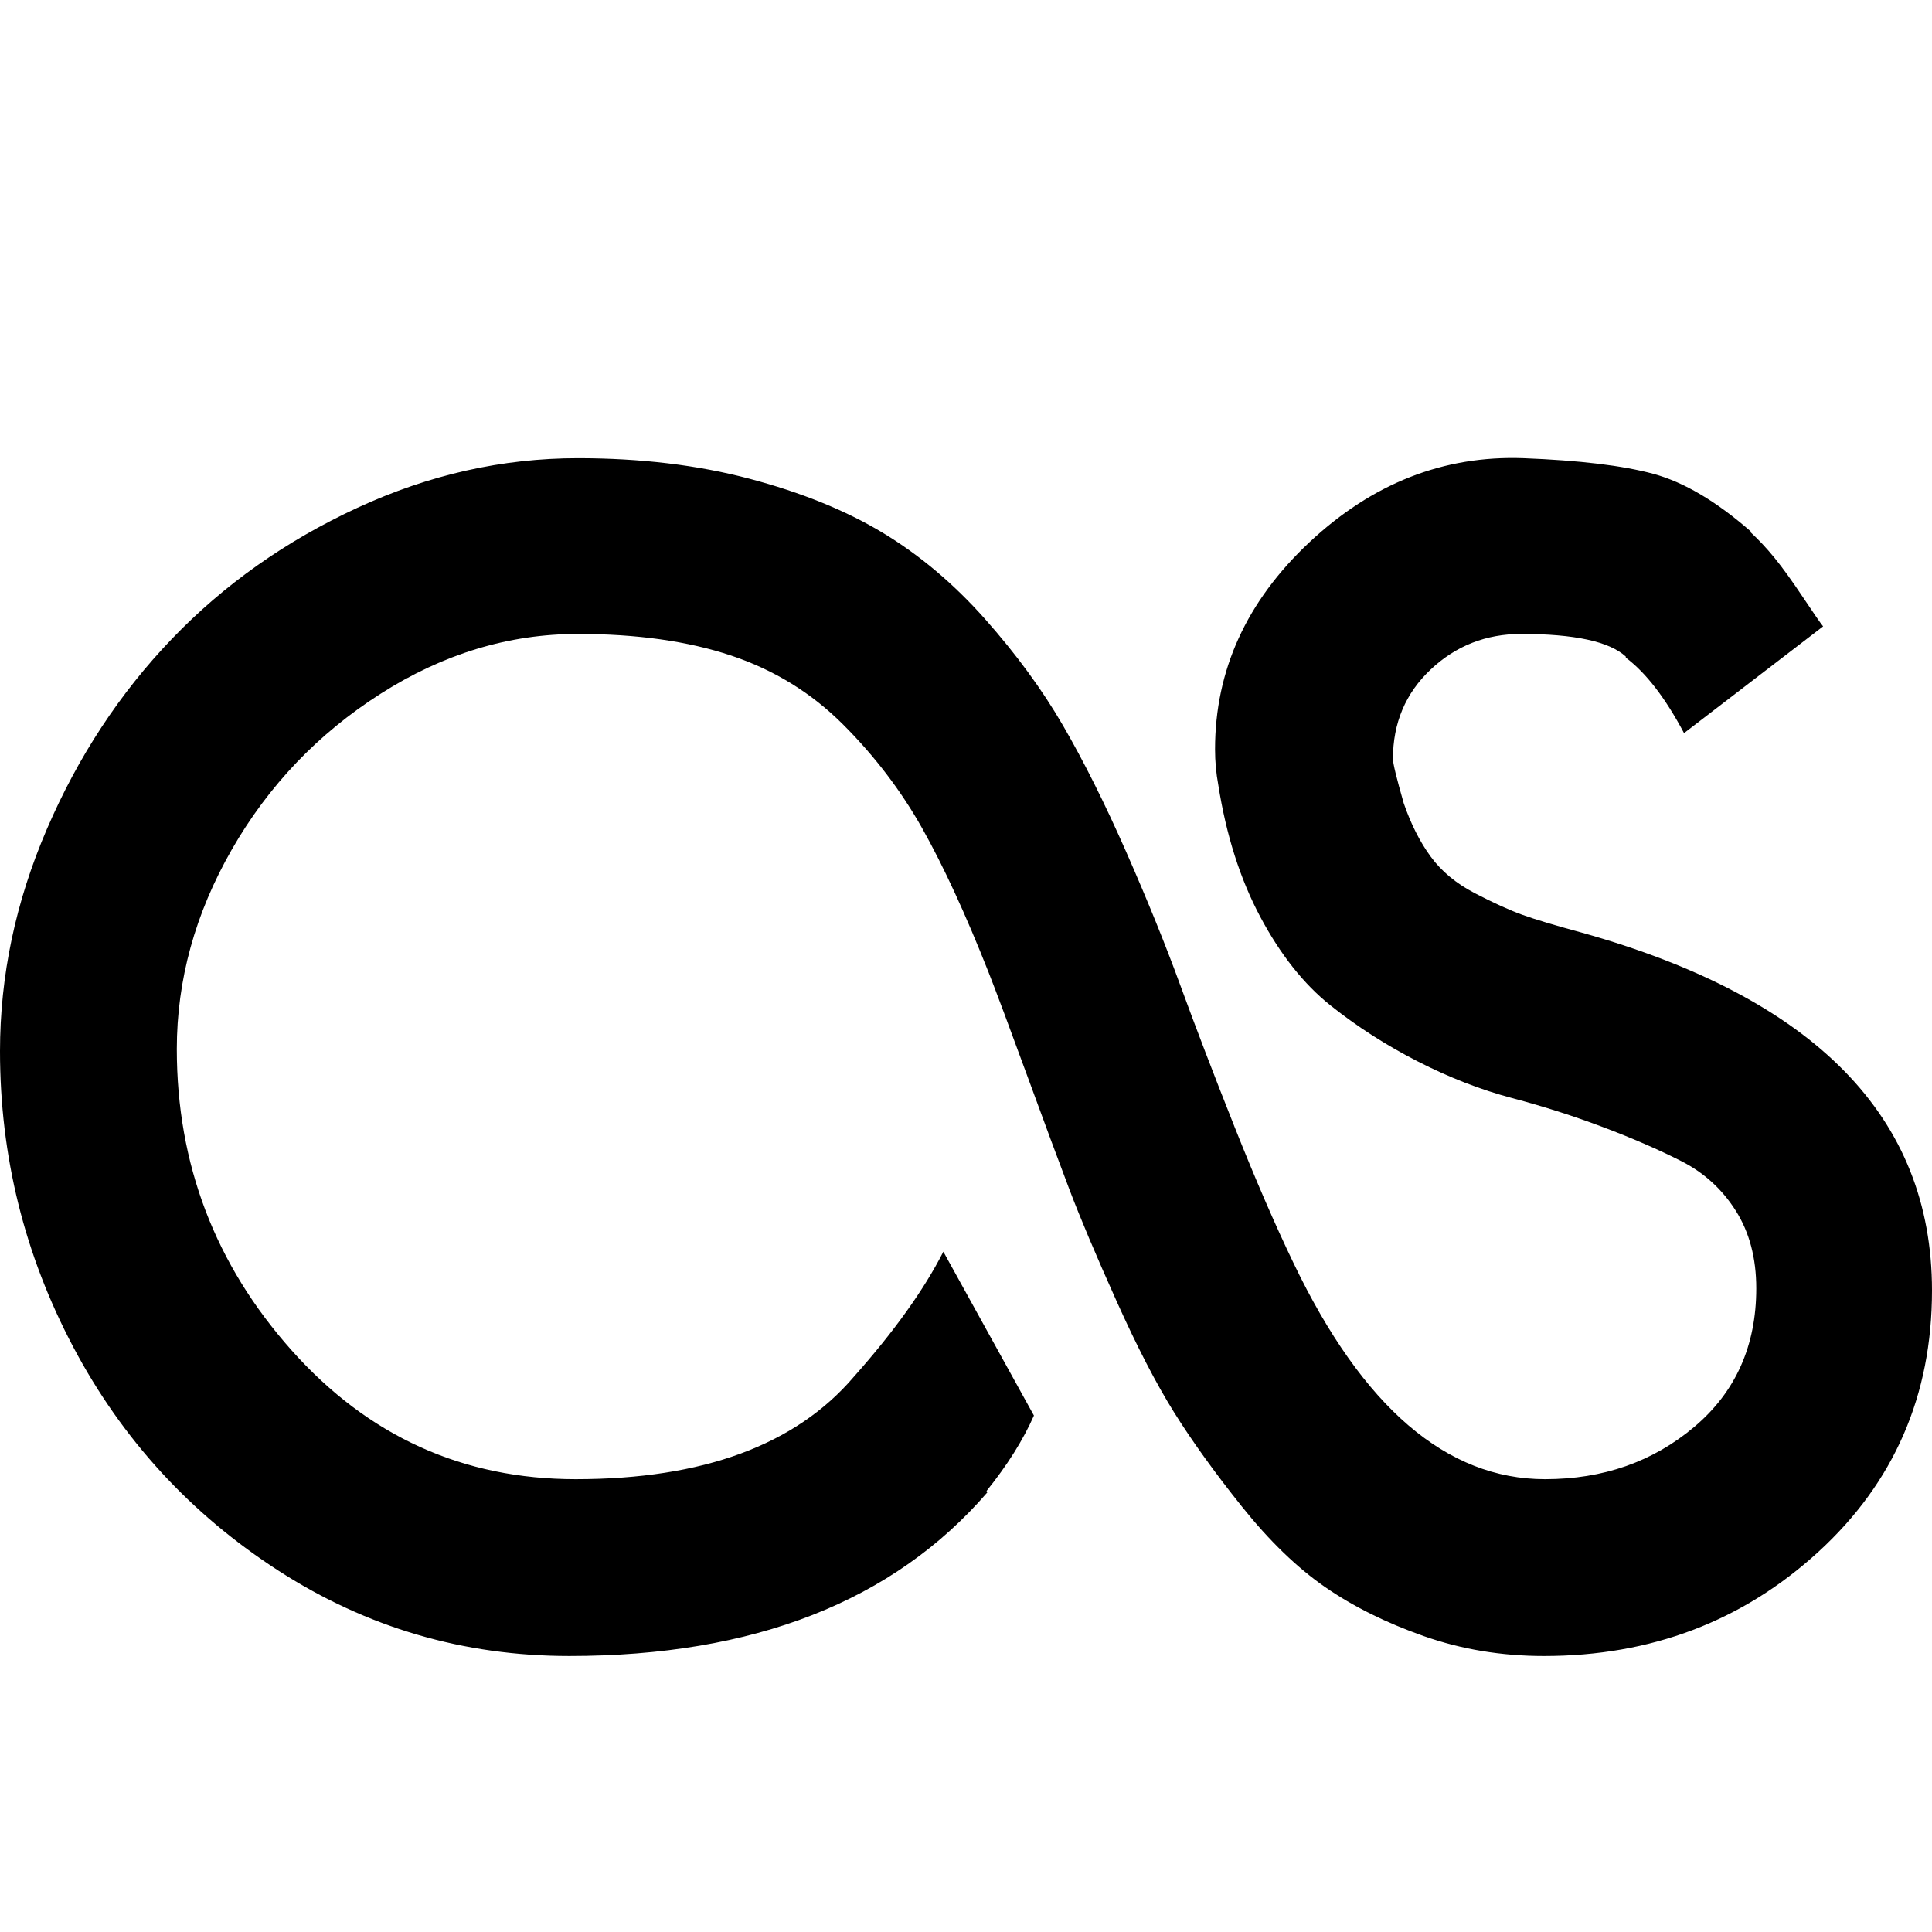 <?xml version="1.0" encoding="utf-8"?>
<svg width="1792" height="1792" viewBox="0 0 1792 1792" xmlns="http://www.w3.org/2000/svg"><path d="M1292 704q0 6 10 41 10 29 25 49.5t41 34 44 20 55 16.5q325 91 325 332 0 146-105.5 242.5t-254.5 96.5q-59 0-111.5-18.5t-91.5-45.5-77-74.5-63-87.5-53.5-103.5-43.5-103-39.5-106.5-35.5-95q-32-81-61.5-133.5t-73.5-96.5-104-64-142-20q-96 0-183 55.5t-138 144.5-51 185q0 160 106.5 279.5t263.5 119.5q177 0 258-95 56-63 83-116l84 152q-15 34-44 70l1 1q-131 152-388 152-147 0-269.5-79t-190.5-207.5-68-274.5q0-105 43.5-206t116-176.5 172-121.5 204.5-46q87 0 159 19t123.5 50 95 80 72.5 99 58.5 117 50.5 124.5 50 130.5 55 127q96 200 233 200 81 0 138.5-48.5t57.5-128.5q0-42-19-72t-50.5-46-72.5-31.5-84.5-27-87.5-34-81-52-65-82-39-122.5q-3-16-3-33 0-110 87.5-192t198.5-78q78 3 120.5 14.5t90.5 53.5h-1q12 11 23 24.5t26 36 19 27.5l-129 99q-26-49-54-70v-1q-23-21-97-21-49 0-84 33t-35 83z"/></svg>